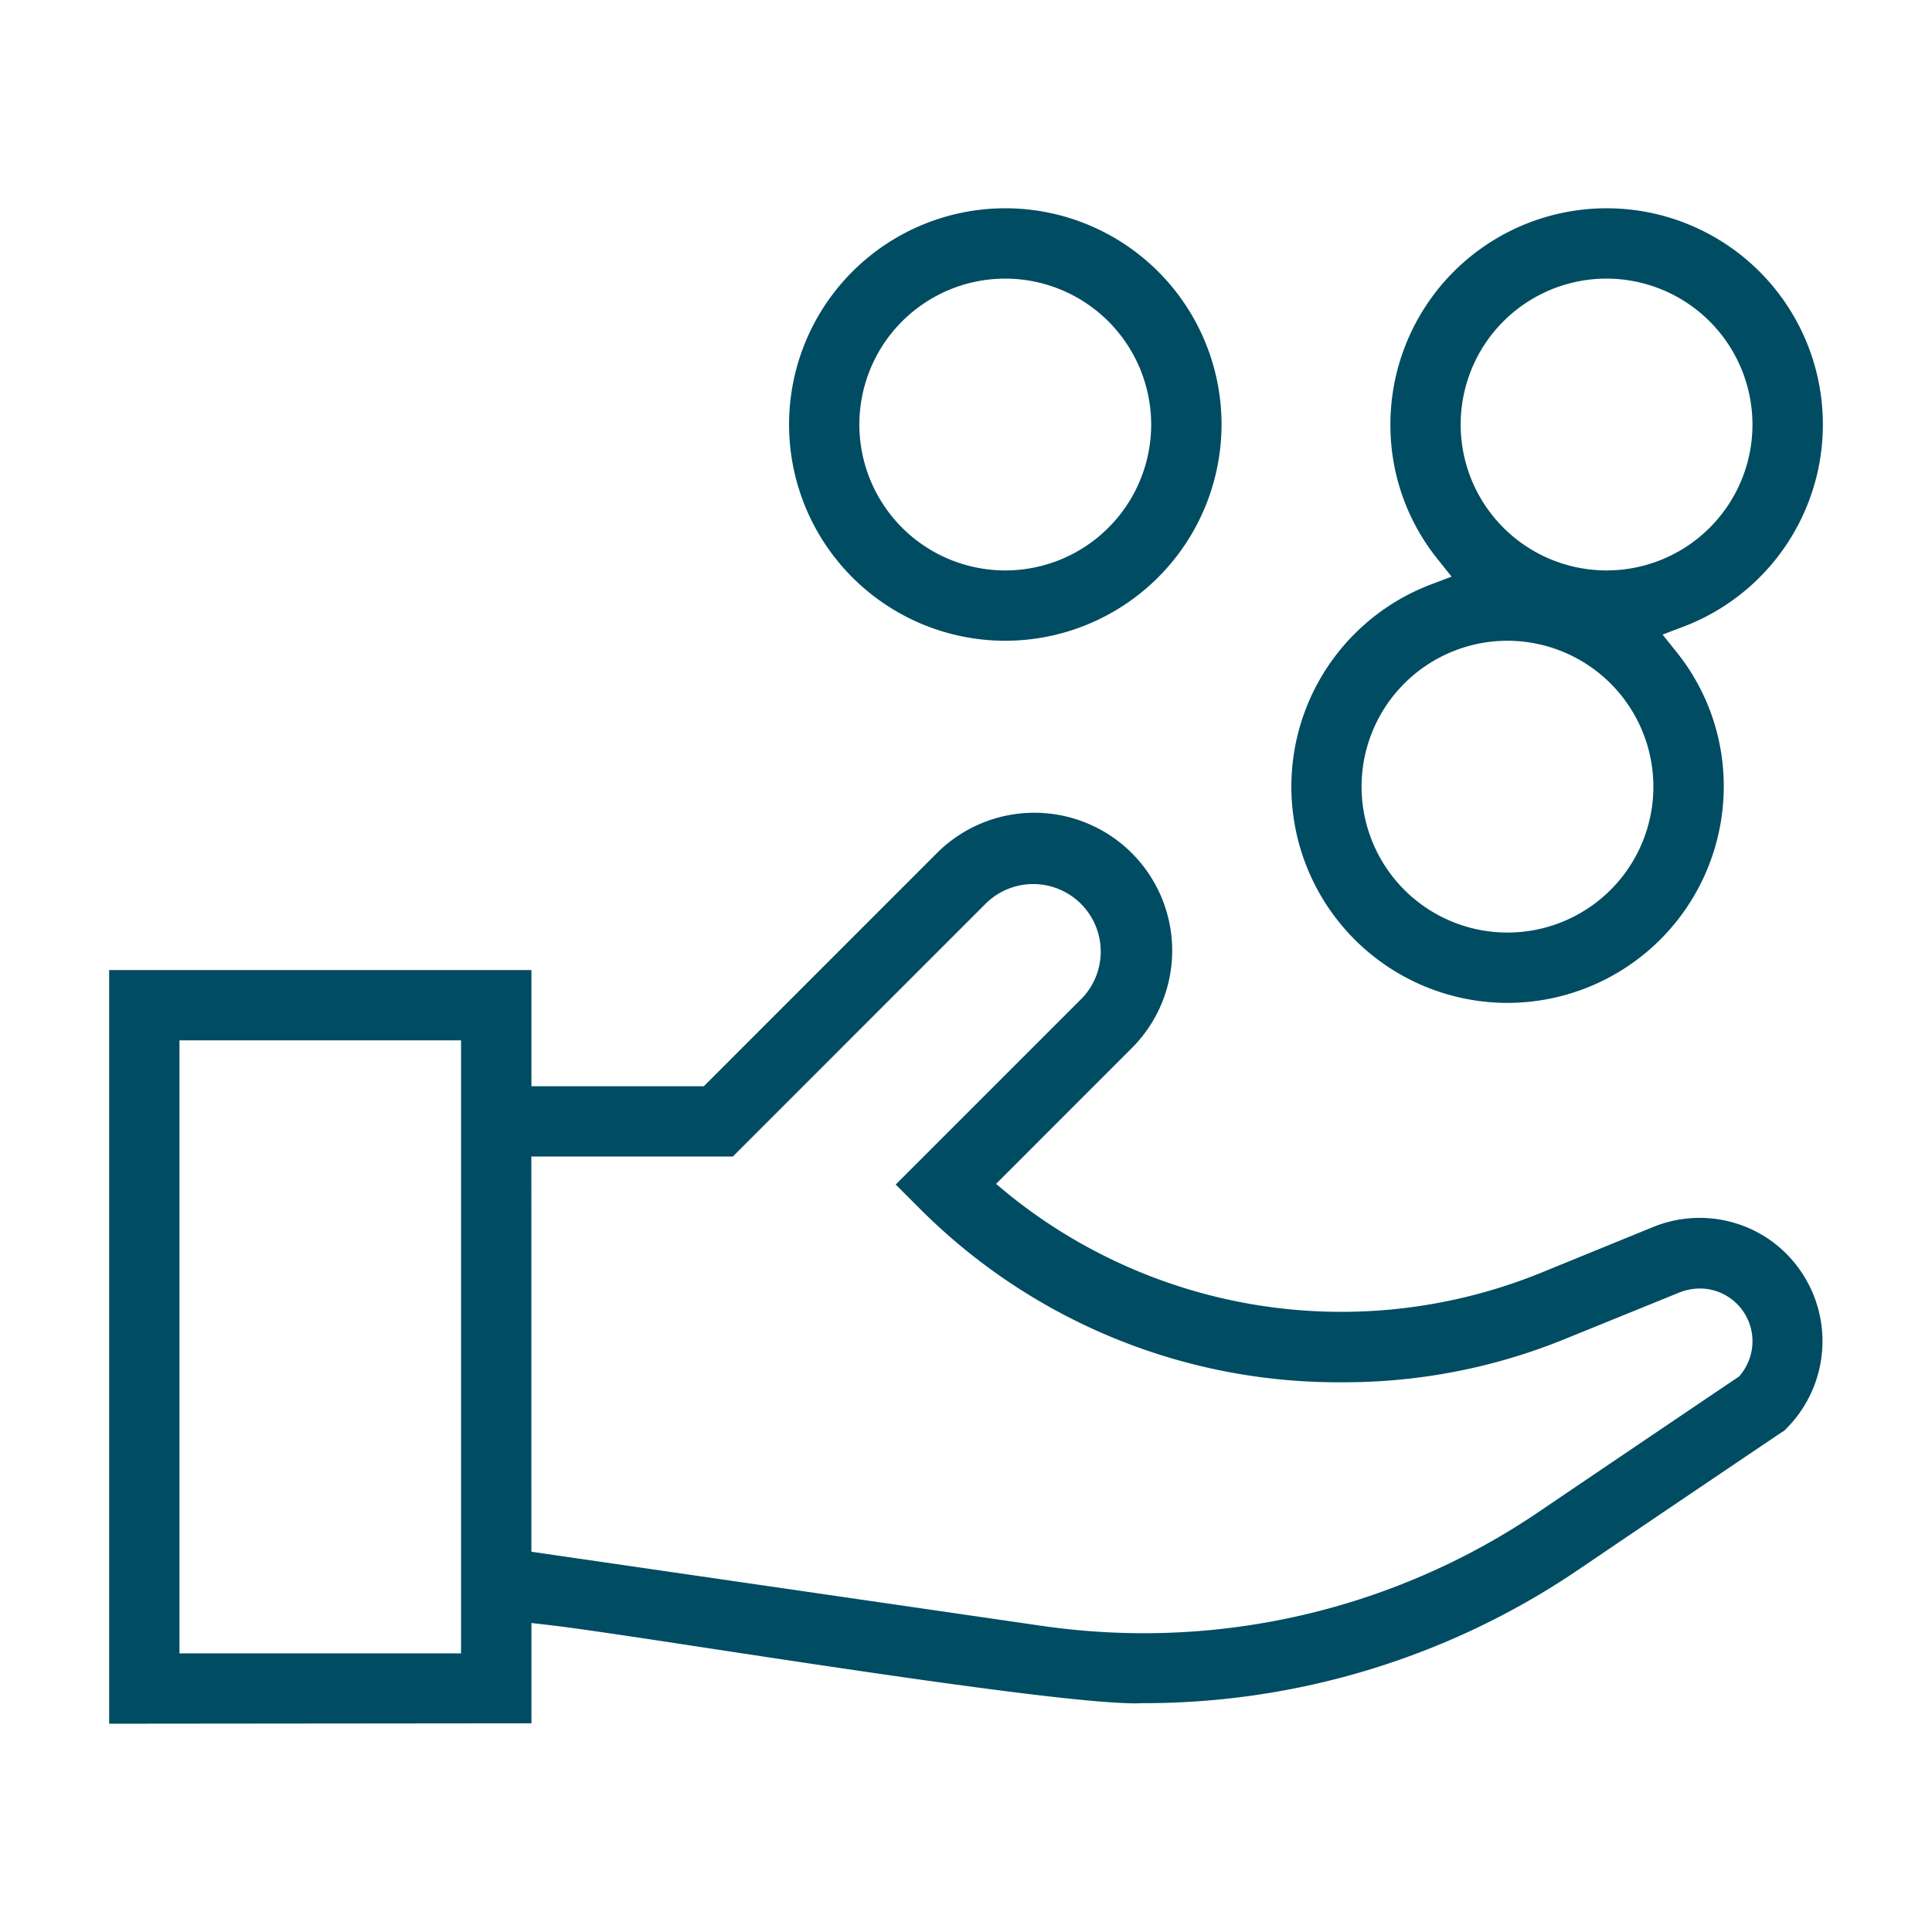 <svg xmlns="http://www.w3.org/2000/svg" xmlns:xlink="http://www.w3.org/1999/xlink" width="52" height="52" viewBox="0 0 52 52">
  <defs>
    <clipPath id="clip-path">
      <rect id="Rectangle_10522" data-name="Rectangle 10522" width="52" height="52" fill="#004c62" stroke="#707070" stroke-width="1"/>
    </clipPath>
  </defs>
  <g id="Mask_Group_50203" data-name="Mask Group 50203" clip-path="url(#clip-path)">
    <g id="Group_51640" data-name="Group 51640" transform="translate(-456.732 -160.649)">
      <path id="Path_108512" data-name="Path 108512" d="M459.67,209.574V189.289h11.365v3.128h4.639l6.274-6.275a3.71,3.71,0,0,1,5.247,5.247l-3.655,3.656.363.3a14.262,14.262,0,0,0,14.286,2.1l3.037-1.24a3.313,3.313,0,0,1,3.1.318,3.331,3.331,0,0,1,.416,5.175l-.061.035c-.473.319-2.915,1.965-5.455,3.688a20.82,20.82,0,0,1-11.721,3.6c-.077,0-.137.005-.2.005-1.74,0-7.4-.86-11.537-1.489-1.963-.3-3.512-.533-4.249-.618l-.483-.056v2.7Zm1.893-1.893h7.578v-16.5h-7.578Zm9.471-2.736,13.725,1.993a19.21,19.21,0,0,0,2.746.2,18.924,18.924,0,0,0,10.659-3.277c2.422-1.641,4.752-3.212,5.326-3.6l.058-.04.042-.055a1.42,1.42,0,0,0-1.1-2.306,1.549,1.549,0,0,0-.538.1L498.9,199.2a15.735,15.735,0,0,1-6.045,1.184h0a15.9,15.9,0,0,1-11.343-4.65l-.672-.672,5.014-5.014a1.817,1.817,0,0,0-2.569-2.569l-6.829,6.829h-5.423Z" transform="translate(0 -2.531)" fill="#004c62"/>
      <path id="Path_108513" data-name="Path 108513" d="M502.255,187.642a5.82,5.82,0,0,1-2.061-11.262l.556-.211-.371-.464a5.747,5.747,0,0,1-1.276-3.63,5.82,5.82,0,1,1,7.881,5.443l-.556.211.371.463a5.752,5.752,0,0,1,1.276,3.63A5.827,5.827,0,0,1,502.255,187.642Zm0-9.747a3.927,3.927,0,1,0,3.926,3.926A3.931,3.931,0,0,0,502.255,177.895Zm2.666-9.747a3.927,3.927,0,1,0,3.927,3.926A3.932,3.932,0,0,0,504.921,168.148Z" transform="translate(-4.948)" fill="#004c62"/>
      <path id="Path_108514" data-name="Path 108514" d="M486.635,177.895a5.82,5.82,0,1,1,5.821-5.821A5.827,5.827,0,0,1,486.635,177.895Zm0-9.747a3.927,3.927,0,1,0,3.927,3.926A3.931,3.931,0,0,0,486.635,168.148Z" transform="translate(-2.846)" fill="#004c62"/>
    </g>
  </g>
</svg>

